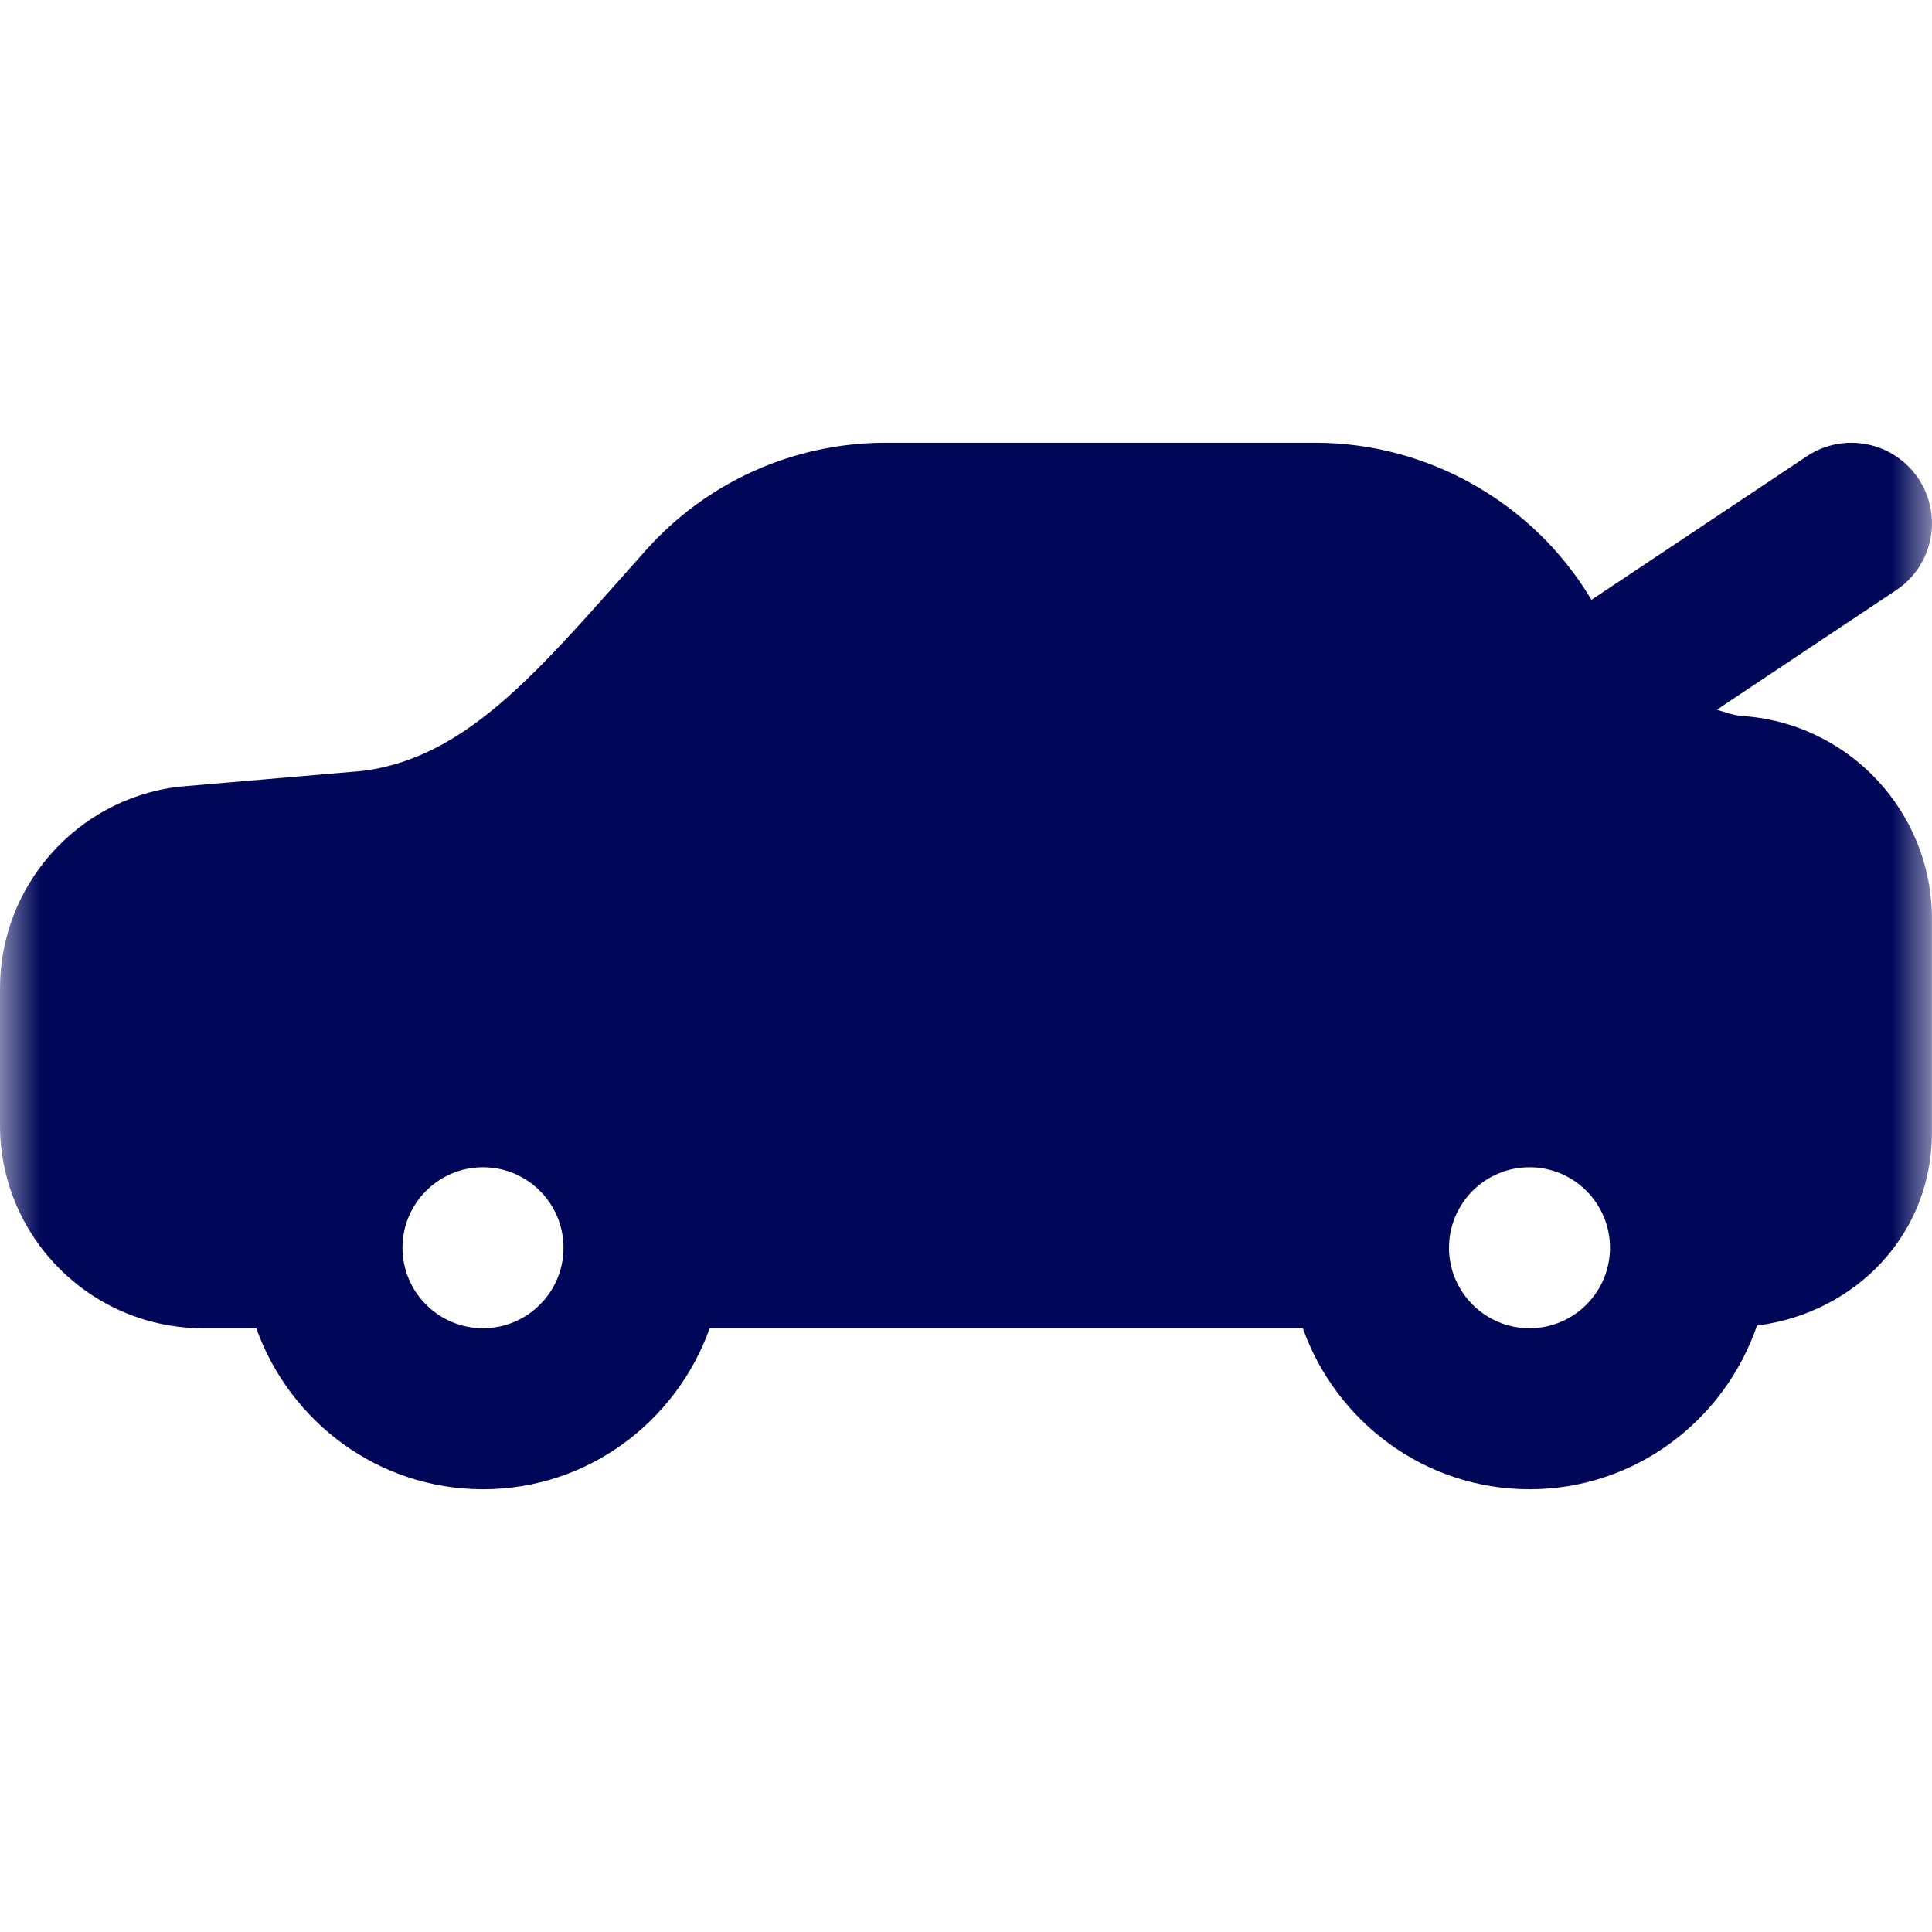 <svg width="24" height="24" viewBox="0 0 24 24" fill="none" xmlns="http://www.w3.org/2000/svg">
<g clip-path="url(#clip0_850_77)">
<mask id="mask0_850_77" style="mask-type:luminance" maskUnits="userSpaceOnUse" x="0" y="0" width="24" height="24">
<path d="M24 0H0V24H24V0Z" fill="white"/>
</mask>
<g mask="url(#mask0_850_77)">
<path d="M21.638 8.894C21.539 8.888 21.433 8.848 21.328 8.816L23.554 7.332C24.014 7.026 24.138 6.405 23.831 5.945C23.524 5.487 22.904 5.361 22.444 5.669L19.77 7.451L19.75 7.419C19.032 6.235 17.727 5.5 16.342 5.5H11C9.862 5.5 8.775 5.988 8.02 6.839L7.494 7.43C6.456 8.597 5.632 9.435 4.501 9.577L2.209 9.774C0.949 9.932 0 11.008 0 12.277V13.978C0 15.369 1.132 16.5 2.522 16.5H3.184C3.598 17.661 4.698 18.5 6 18.5C7.302 18.5 8.402 17.661 8.816 16.5H16.184C16.598 17.661 17.698 18.5 19 18.5C20.314 18.5 21.421 17.646 21.826 16.467C23.067 16.307 23.999 15.32 23.999 14.075V11.411C23.999 10.083 22.962 8.978 21.638 8.894ZM6 16.5C5.448 16.5 5 16.051 5 15.5C5 14.949 5.448 14.5 6 14.5C6.552 14.5 7 14.949 7 15.5C7 16.051 6.552 16.5 6 16.5ZM19 16.5C18.448 16.5 18 16.051 18 15.5C18 14.949 18.448 14.5 19 14.5C19.552 14.5 20 14.949 20 15.5C20 16.051 19.552 16.5 19 16.5Z" fill="#000758"/>
</g>
</g>
<defs>
<clipPath id="clip0_850_77">
<rect width="24" height="24" fill="white"/>
</clipPath>
</defs>
</svg>

